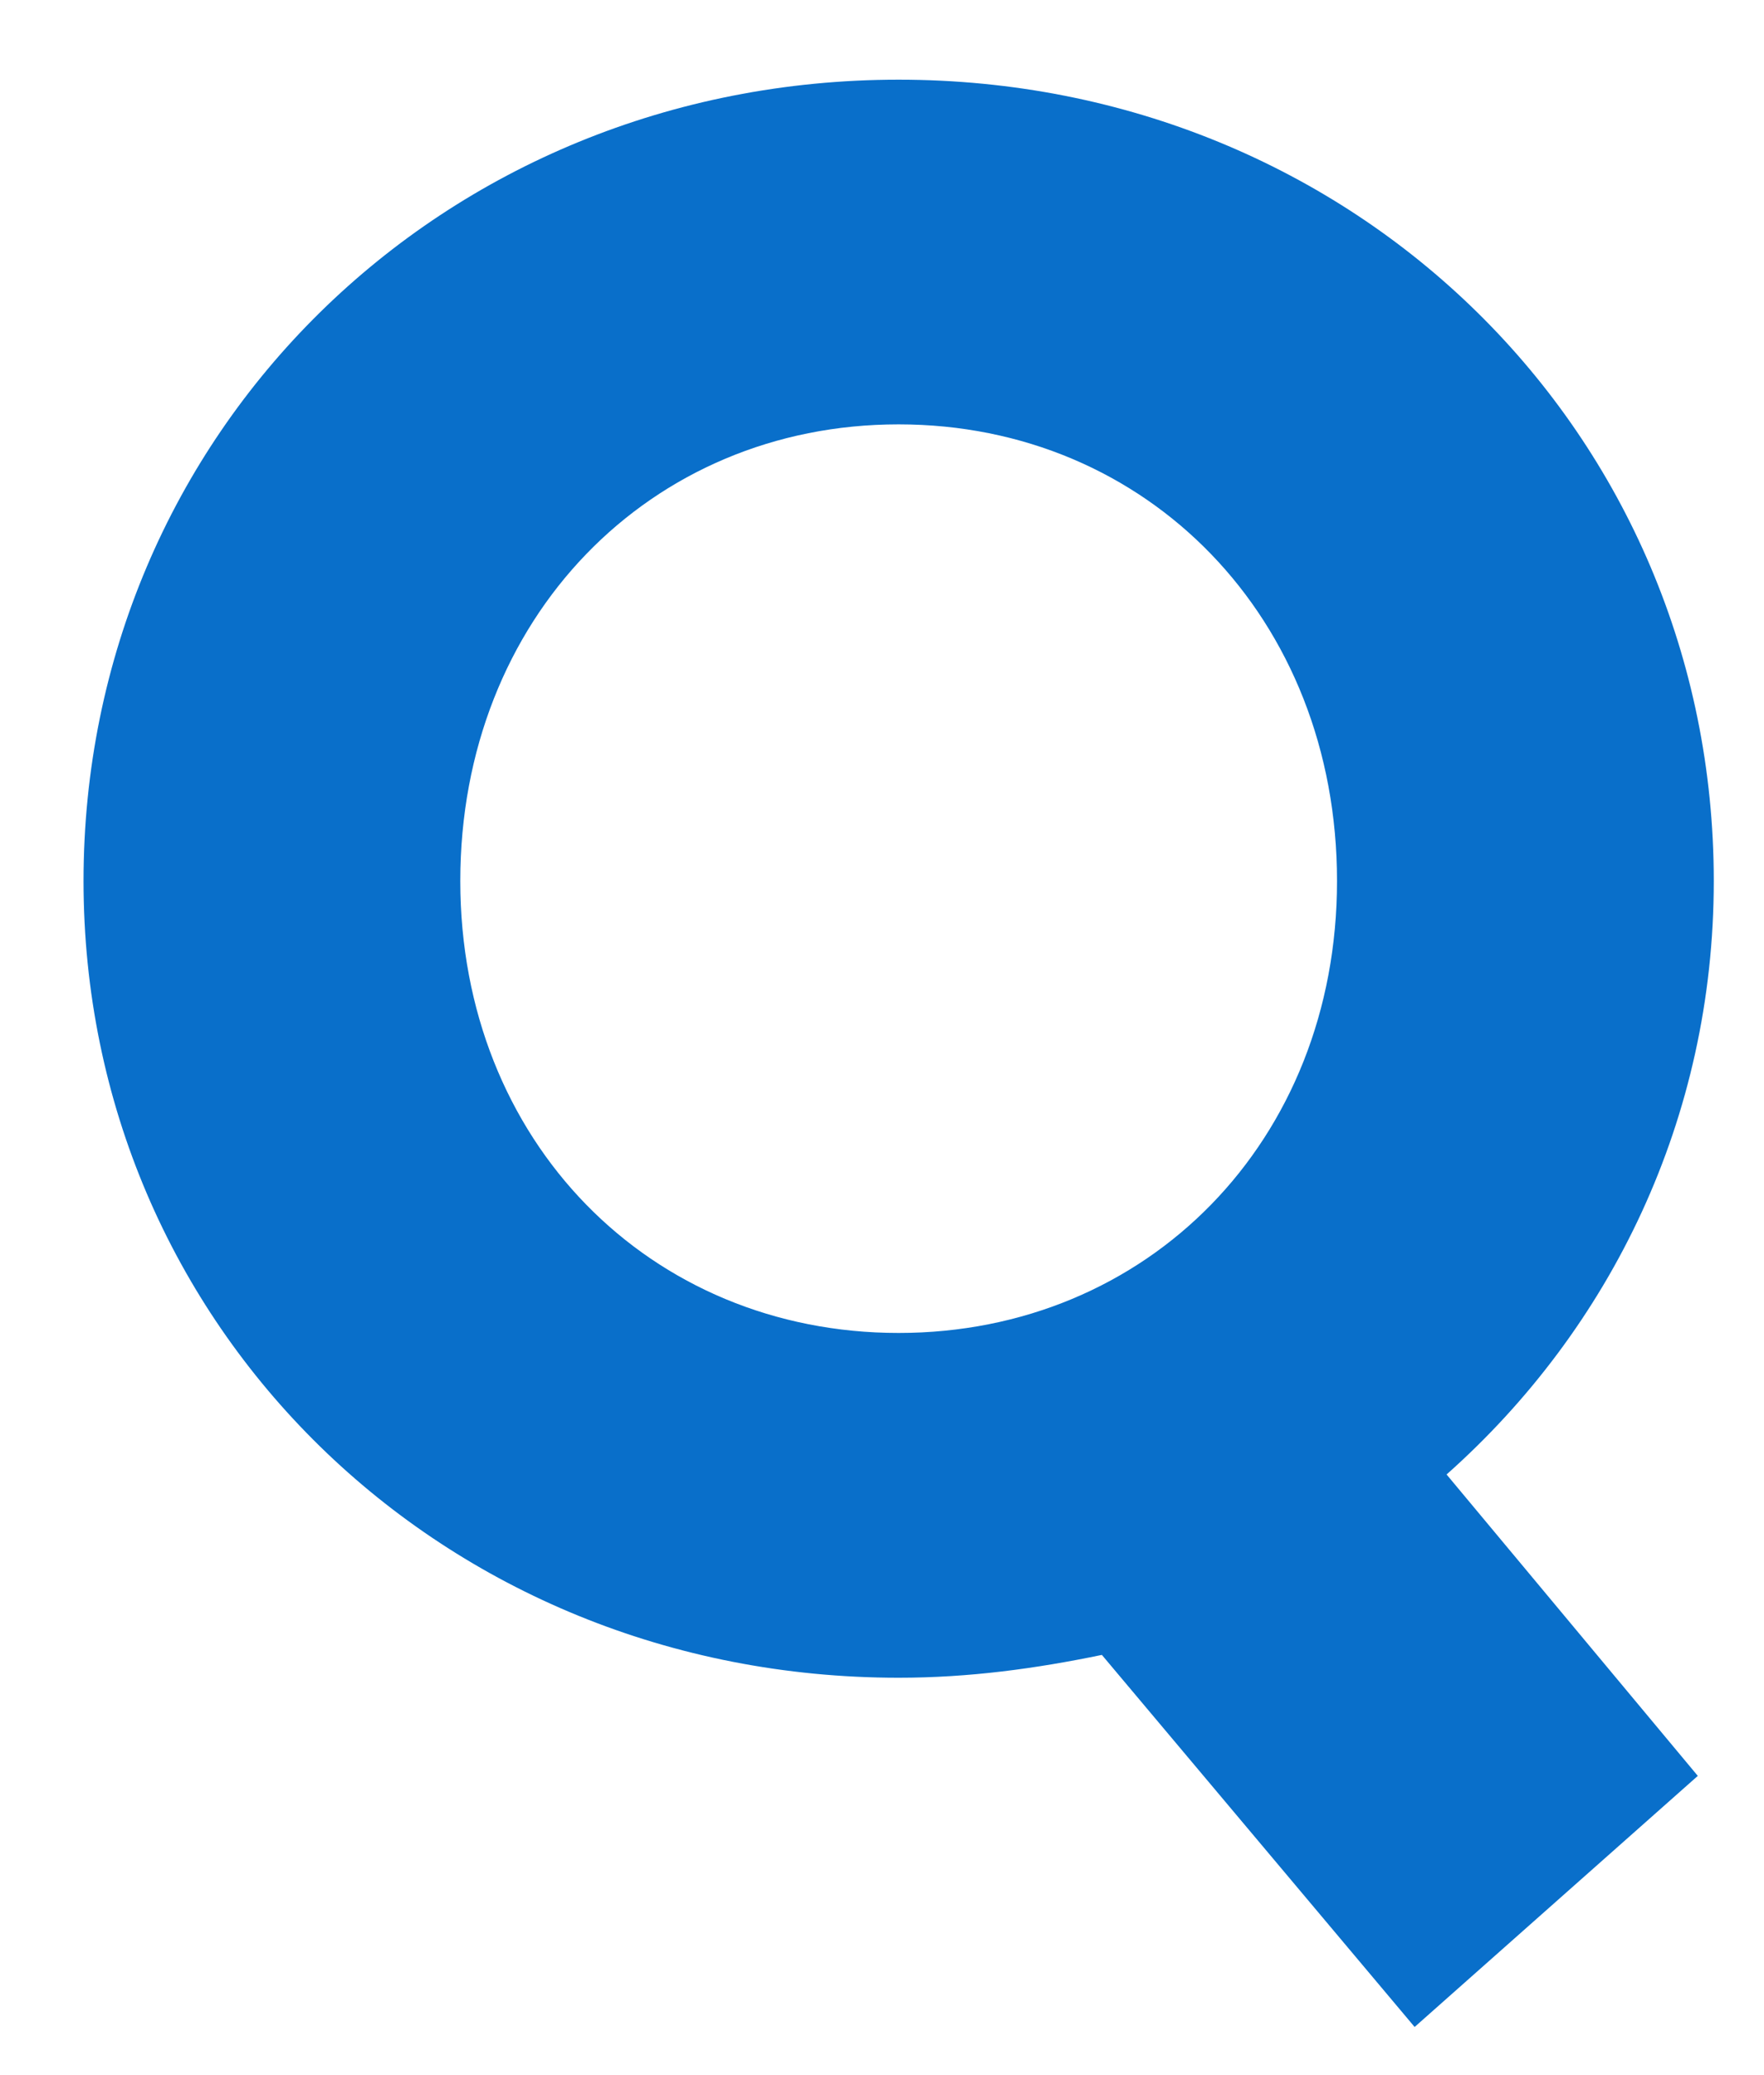 <svg width="17" height="20" viewBox="0 0 17 20" fill="none" xmlns="http://www.w3.org/2000/svg">
<path fill-rule="evenodd" clip-rule="evenodd" d="M16.516 8.491C16.516 4.178 13.061 0.768 8.66 0.768C4.26 0.768 0.805 4.178 0.805 8.491C0.805 12.781 4.26 16.17 8.66 16.17C9.342 16.17 9.981 16.082 10.619 15.95L13.633 19.536L16.362 17.116L13.941 14.211C15.525 12.803 16.516 10.779 16.516 8.491ZM4.436 8.491C4.436 5.96 6.262 4.09 8.66 4.09C11.059 4.09 12.885 5.96 12.885 8.491C12.885 10.999 11.059 12.847 8.66 12.847C6.262 12.847 4.436 10.999 4.436 8.491Z" fill="#096FCA"/>
</svg>
